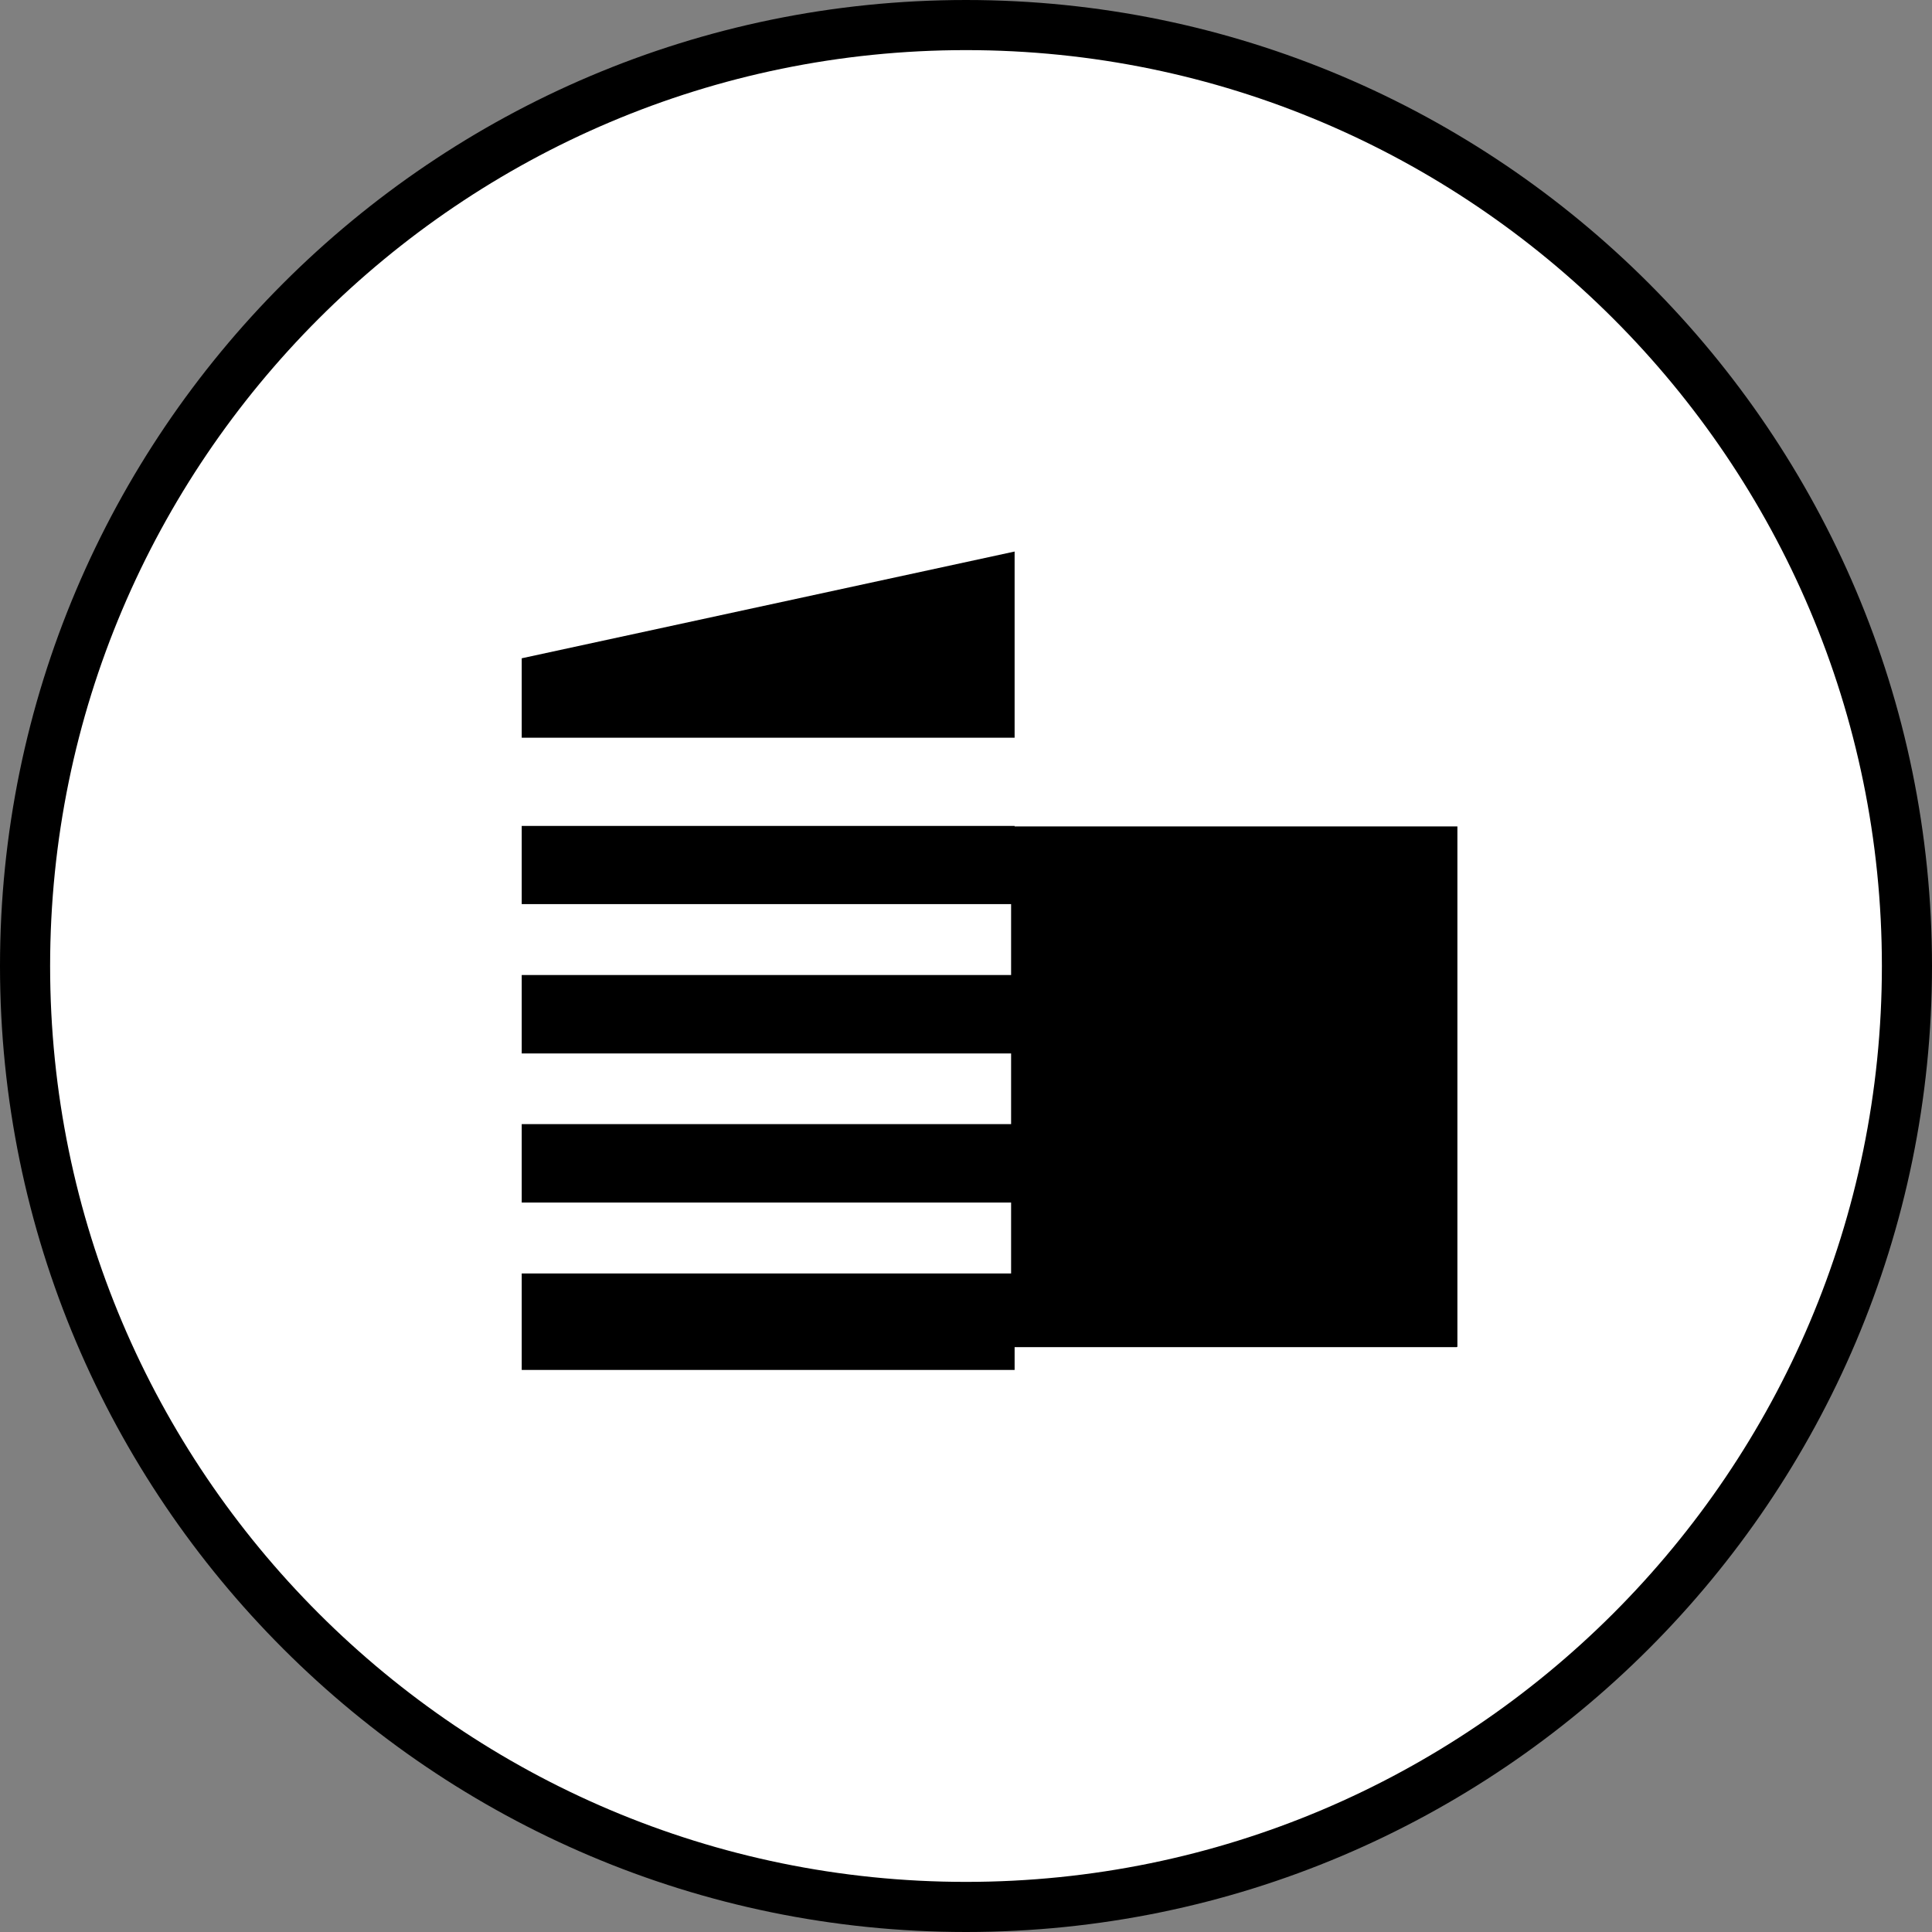<?xml version="1.0" encoding="UTF-8"?>
<!-- Generator: Adobe Illustrator 28.3.0, SVG Export Plug-In . SVG Version: 6.00 Build 0)  -->
<svg xmlns="http://www.w3.org/2000/svg" xmlns:xlink="http://www.w3.org/1999/xlink" version="1.1" id="Layer_1" x="0px" y="0px" viewBox="0 0 77.1 77.1" style="enable-background:new 0 0 77.1 77.1;" xml:space="preserve">
<rect x="0" y="0" width="77.1" height="77.1" fill="#808080" stroke="none"/>
<style type="text/css">
	.st0{fill:#FFFFFF;stroke:#000000;stroke-width:2;stroke-miterlimit:10;}
</style>
<g>
	<path class="st0" d="M38.55,76.1c20.71,0,37.55-16.84,37.55-37.55C76.1,17.85,59.26,1,38.55,1S1,17.85,1,38.55   C1,59.26,17.84,76.1,38.55,76.1z"></path>
	<polygon points="40.49,22.01 20.82,26.27 20.82,29.44 40.49,29.44  "></polygon>
	<polygon points="40.49,53.76 58.14,53.76 58.14,53.75 58.16,53.75 58.16,32.98 40.49,32.98 40.49,32.96 20.82,32.96 20.82,36.08    40.35,36.08 40.35,38.91 20.82,38.91 20.82,42.04 40.35,42.04 40.35,44.86 20.82,44.86 20.82,47.99 40.35,47.99 40.35,50.82    20.82,50.82 20.82,54.67 40.49,54.67  "></polygon>
</g>
</svg>
